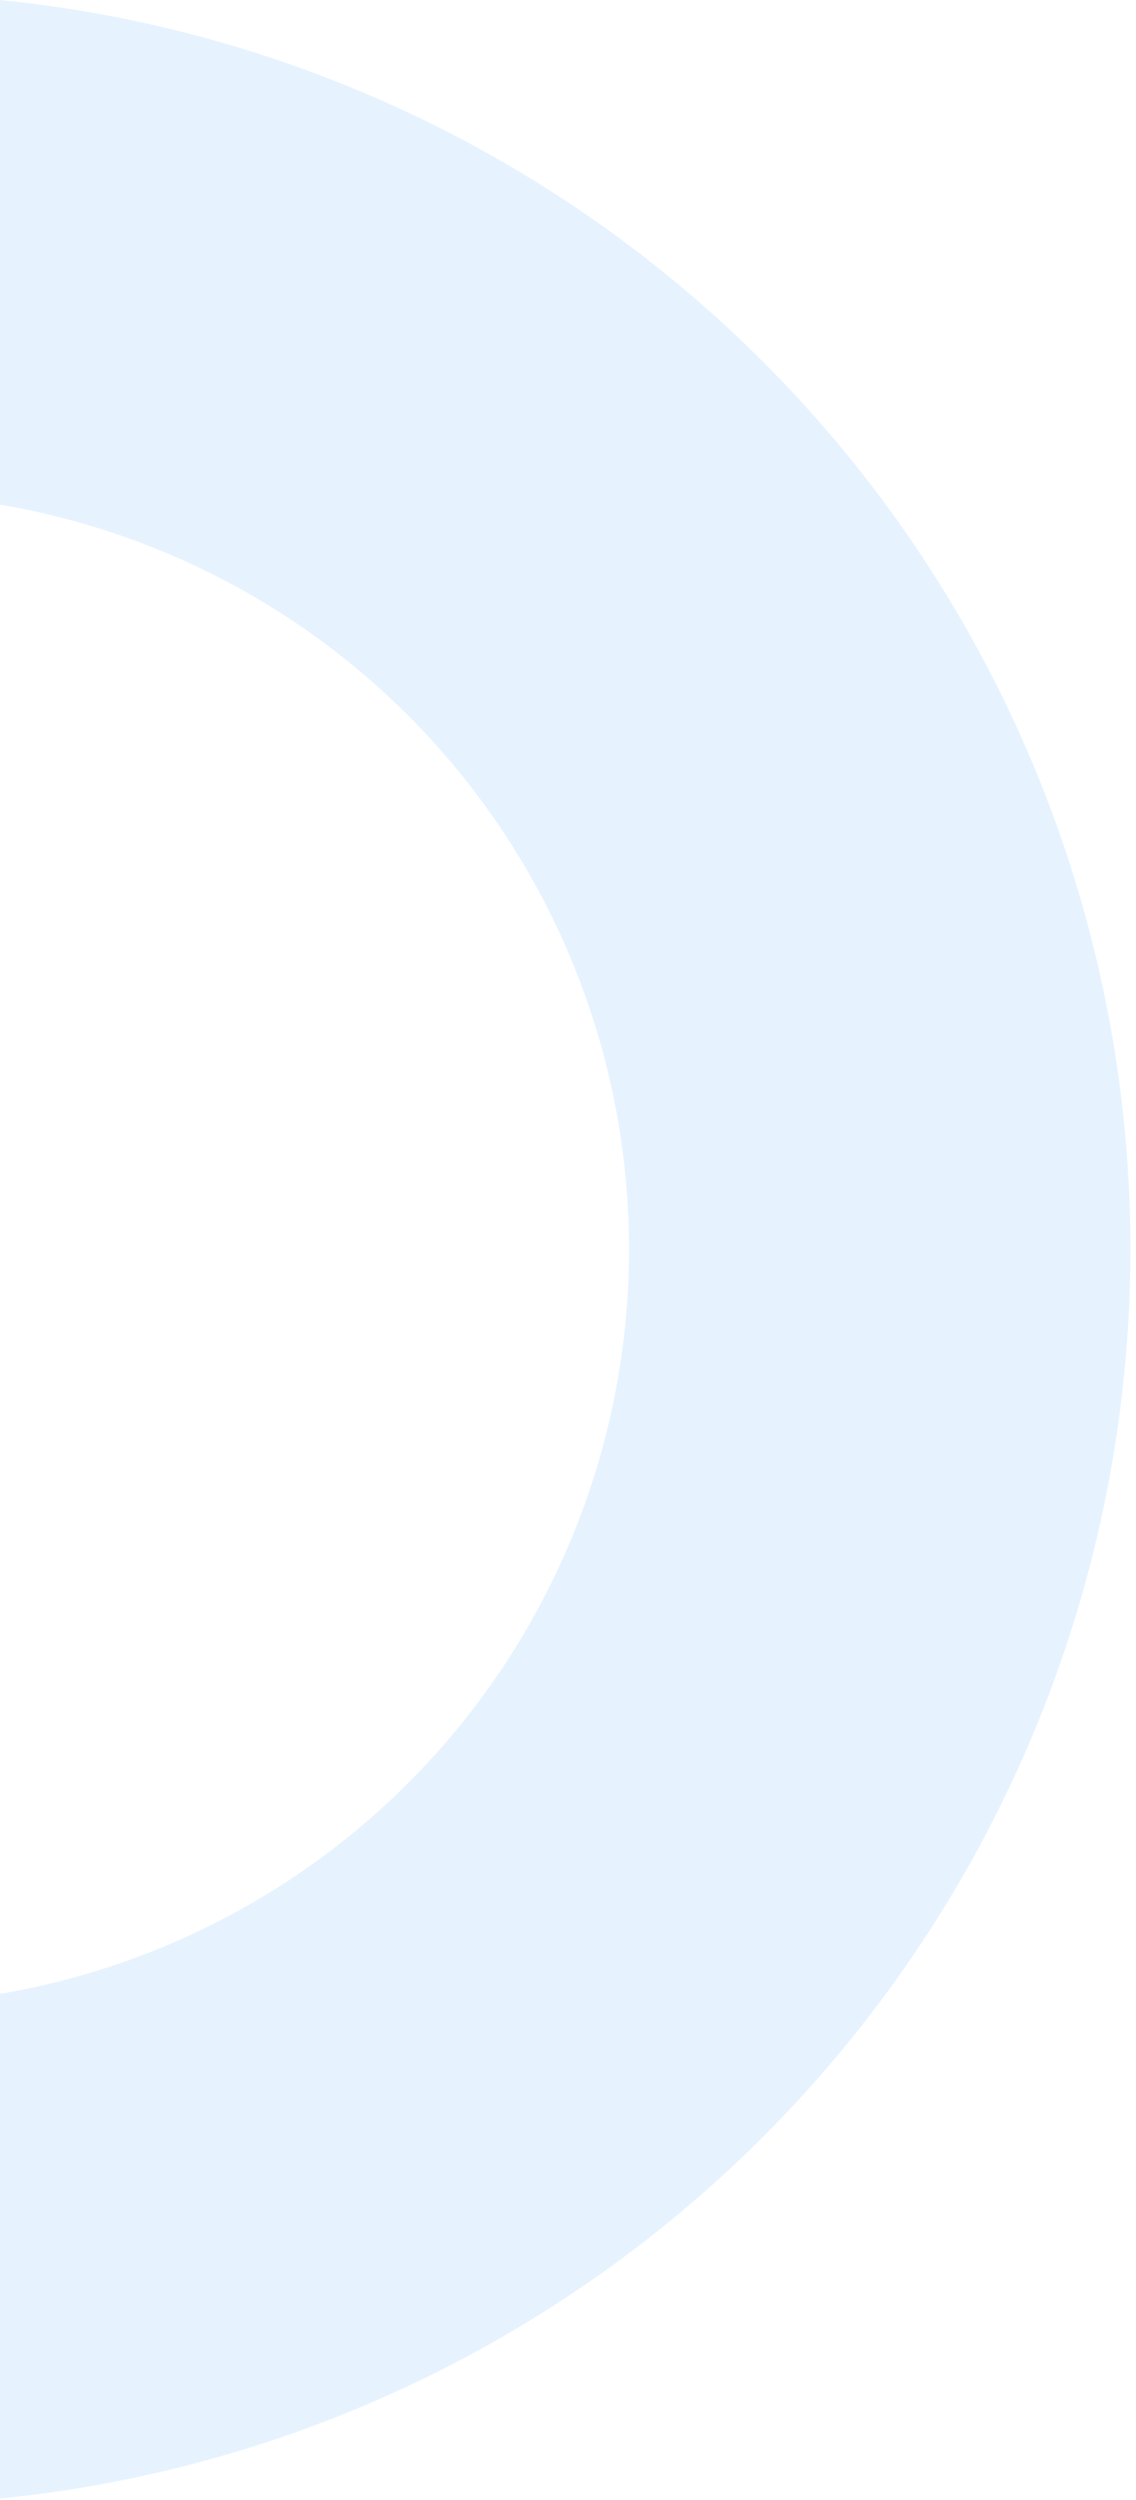 <svg width="55" height="121" viewBox="0 0 55 121" fill="none" xmlns="http://www.w3.org/2000/svg">
<path d="M-0.001 96.504C8.515 95.063 16.246 90.654 21.821 84.057C27.396 77.46 30.454 69.102 30.454 60.465C30.454 51.828 27.396 43.47 21.821 36.873C16.246 30.276 8.515 25.867 -0.001 24.426V0C14.996 1.497 28.902 8.513 39.016 19.687C49.13 30.86 54.73 45.394 54.73 60.465C54.73 75.536 49.13 90.07 39.016 101.243C28.902 112.417 14.996 119.433 -0.001 120.93V96.504Z" fill="#0089FF" fill-opacity="0.1"/>
</svg>
